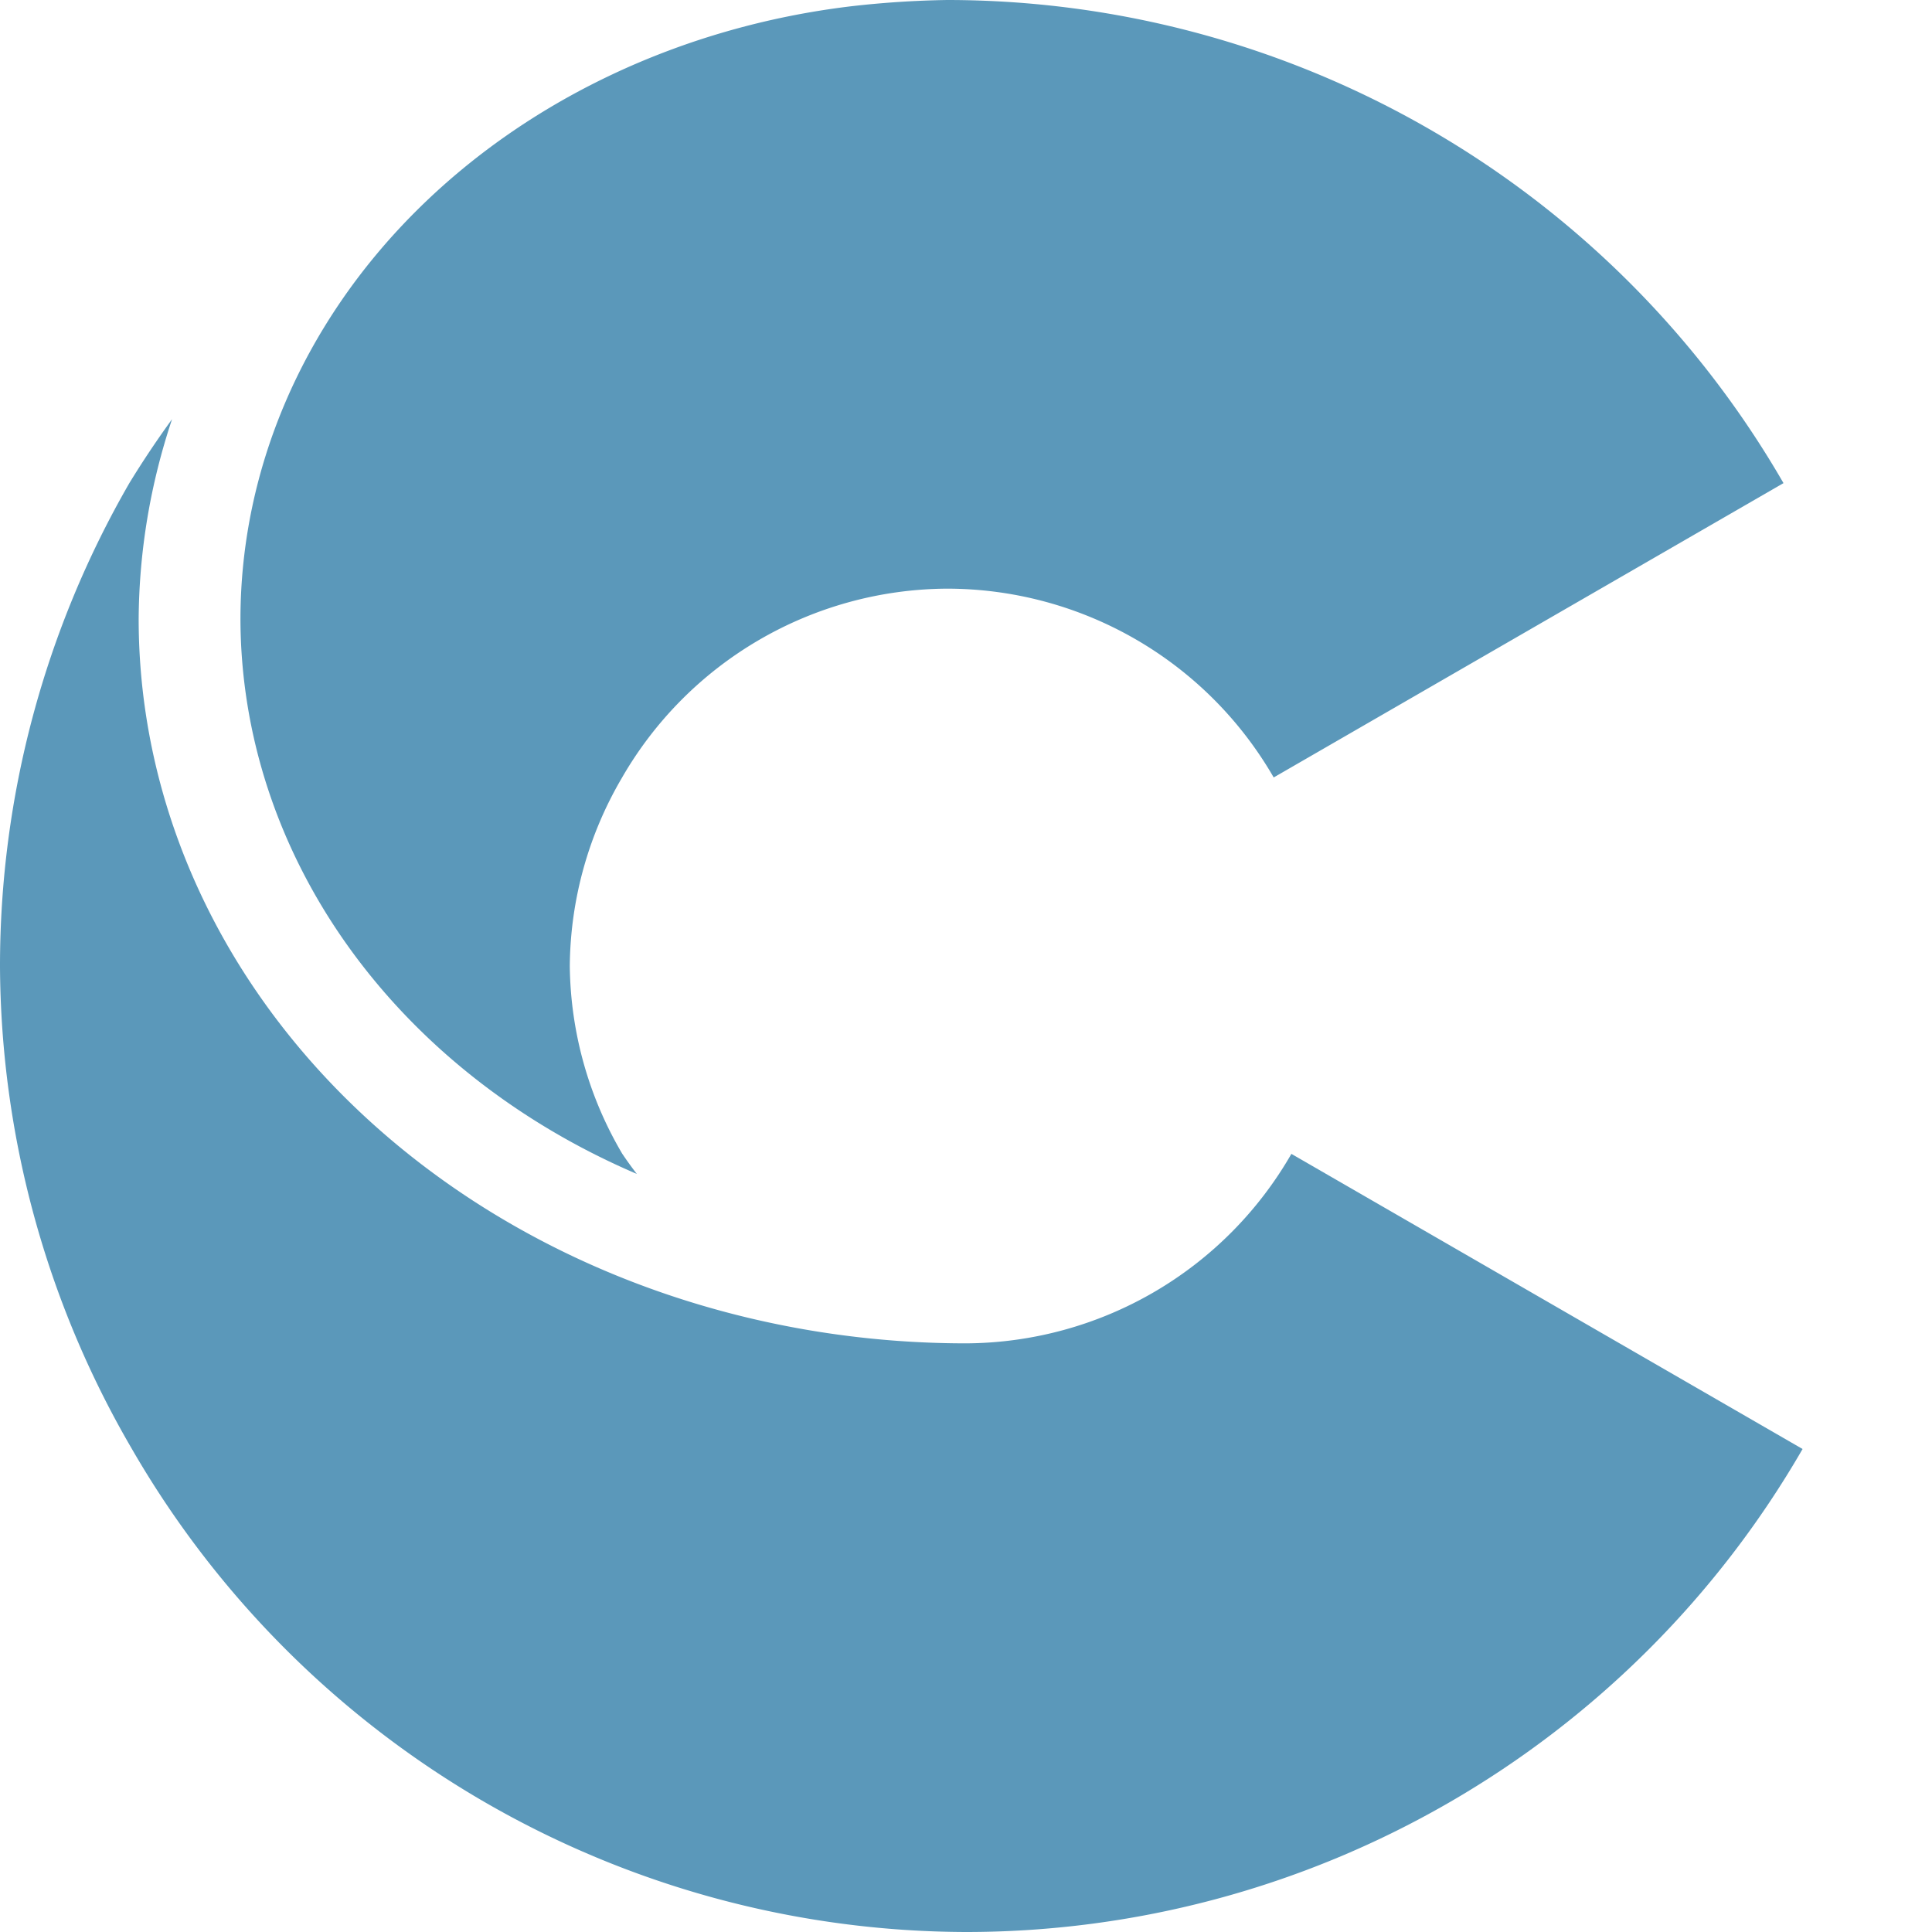 <?xml version="1.0" encoding="UTF-8" standalone="no"?>
<!-- Created with Inkscape (http://www.inkscape.org/) -->

<svg
   width="1024"
   height="1024"
   viewBox="0 0 270.933 270.933"
   version="1.1"
   id="svg1"
   inkscape:version="1.3.2 (091e20e, 2023-11-25)"
   sodipodi:docname="drawing.svg"
   inkscape:export-filename="drawing.png"
   inkscape:export-xdpi="96"
   inkscape:export-ydpi="96"
   xmlns:inkscape="http://www.inkscape.org/namespaces/inkscape"
   xmlns:sodipodi="http://sodipodi.sourceforge.net/DTD/sodipodi-0.dtd"
   xmlns="http://www.w3.org/2000/svg"
   xmlns:svg="http://www.w3.org/2000/svg">
  <sodipodi:namedview
     id="namedview1"
     pagecolor="#ffffff"
     bordercolor="#000000"
     borderopacity="0.25"
     inkscape:showpageshadow="2"
     inkscape:pageopacity="0.0"
     inkscape:pagecheckerboard="0"
     inkscape:deskcolor="#d1d1d1"
     inkscape:document-units="px"
     inkscape:zoom="0.23719842"
     inkscape:cx="276.14012"
     inkscape:cy="280.356"
     inkscape:window-width="1440"
     inkscape:window-height="900"
     inkscape:window-x="0"
     inkscape:window-y="0"
     inkscape:window-maximized="0"
     inkscape:current-layer="layer1" />
  <defs
     id="defs1" />
  <g
     inkscape:label="Layer 1"
     inkscape:groupmode="layer"
     id="layer1">
    <path
       id="path6"
       style="vector-effect:non-scaling-stroke;fill:none;stroke:#000000;stroke-width:1.095;stroke-opacity:1;-inkscape-stroke:hairline"
       d="m -117.718,55.025 a 135.467,135.467 0 0 0 -38.446,94.385 135.467,135.467 0 0 0 39.921,95.546 l 47.651,-47.651 a 67.733,67.733 0 0 1 -19.839,-47.895 67.733,67.733 0 0 1 17.656,-45.235 C -85.683,88.775 -101.443,72.26 -117.718,55.025 Z" />
    <path
       style="vector-effect:non-scaling-stroke;fill:none;stroke:#000000;stroke-width:1.095;stroke-opacity:1;-inkscape-stroke:hairline"
       d="m 409.008,29.137 a 135.467,135.467 0 0 0 -88.008,32.961 116.02,101.6 0 0 0 -22.921,60.173 116.02,101.6 0 0 0 62.899,90.064 67.733,67.733 0 0 1 -19.704,-47.73 67.733,67.733 0 0 1 17.656,-45.235 67.733,67.733 0 0 1 50.077,-22.498 67.733,67.733 0 0 1 47.867,19.866 l 47.923,-47.923 a 135.467,135.467 0 0 0 -95.79,-39.677 z"
       id="path7" />
    <ellipse
       style="vector-effect:non-scaling-stroke;fill:none;stroke:#000000;stroke-width:0.401;stroke-opacity:1;-inkscape-stroke:hairline"
       id="path8"
       cx="-156.163"
       cy="-47.313"
       rx="116.02"
       ry="101.6" />
    <path
       id="path10"
       style="vector-effect:non-scaling-stroke;fill:none;stroke:#000000;stroke-width:1.095;stroke-opacity:1;-inkscape-stroke:hairline"
       d="m -226.96,120.736 a 135.467,135.467 0 0 0 -38.446,94.385 135.467,135.467 0 0 0 39.921,95.546 135.467,135.467 0 0 0 95.546,39.921 135.467,135.467 0 0 0 94.021,-38.126 c -11.903,-11.197 -26.962,-25.686 -43.493,-41.77 a 116.02,101.6 0 0 1 -43.468,11.476 67.733,67.733 0 0 1 -7.06,0.687 67.733,67.733 0 0 1 -1.73,-0.136 116.02,101.6 0 0 1 -2.175,0.136 116.02,101.6 0 0 1 -116.02,-101.6 116.02,101.6 0 0 1 23.058,-60.357 c -0.052,-0.055 -0.102,-0.106 -0.154,-0.162 z" />
    <path
       id="path14"
       style="vector-effect:non-scaling-stroke;fill:#5b98ba;stroke:none;stroke-width:0.563;stroke-opacity:1;-inkscape-stroke:hairline;fill-opacity:1"
       d="M 132.821,0 A 135.467,135.467 0 0 0 119.29,0.887 99.101,86.783 0 0 0 33.72,86.783 99.101,86.783 0 0 0 89.305,164.627 52.917,52.917 0 0 1 87.25,161.777 52.917,52.917 0 0 1 79.904,135.467 52.917,52.917 0 0 1 87.19,109.122 52.917,52.917 0 0 1 132.821,82.55 52.917,52.917 0 0 1 178.616,109.026 L 250.107,67.751 A 135.467,135.467 0 0 0 132.821,0 Z" />
    <path
       style="vector-effect:non-scaling-stroke;fill:#5b98ba;stroke:none;stroke-width:0.563;stroke-opacity:1;-inkscape-stroke:hairline;fill-opacity:1"
       d="M 24.129,58.785 A 135.467,135.467 0 0 0 18.149,67.733 135.467,135.467 0 0 0 0,135.467 135.467,135.467 0 0 0 18.414,203.047 135.467,135.467 0 0 0 135.467,270.933 135.467,135.467 0 0 0 252.784,203.2 l -71.687,-41.388 a 52.917,52.917 0 0 1 -45.631,26.572 A 116.02,101.6 0 0 1 19.446,86.783 116.02,101.6 0 0 1 24.129,58.785 Z"
       id="path23" />
    <path
       id="path24"
       style="vector-effect:non-scaling-stroke;fill:none;stroke:#000000;stroke-width:0.401;stroke-opacity:1;-inkscape-stroke:hairline"
       d="m 126.392,-238.465 a 116.02,101.6 0 0 0 -116.02,101.6 116.02,101.6 0 0 0 116.02,101.6 z" />
    <path
       id="path25"
       style="vector-effect:non-scaling-stroke;fill:none;stroke:#000000;stroke-width:0.342;stroke-opacity:1;-inkscape-stroke:hairline"
       d="m 126.392,-223.648 a 99.101,86.783 0 0 0 -99.101,86.783 99.101,86.783 0 0 0 99.101,86.783 z" />
  </g>
</svg>
